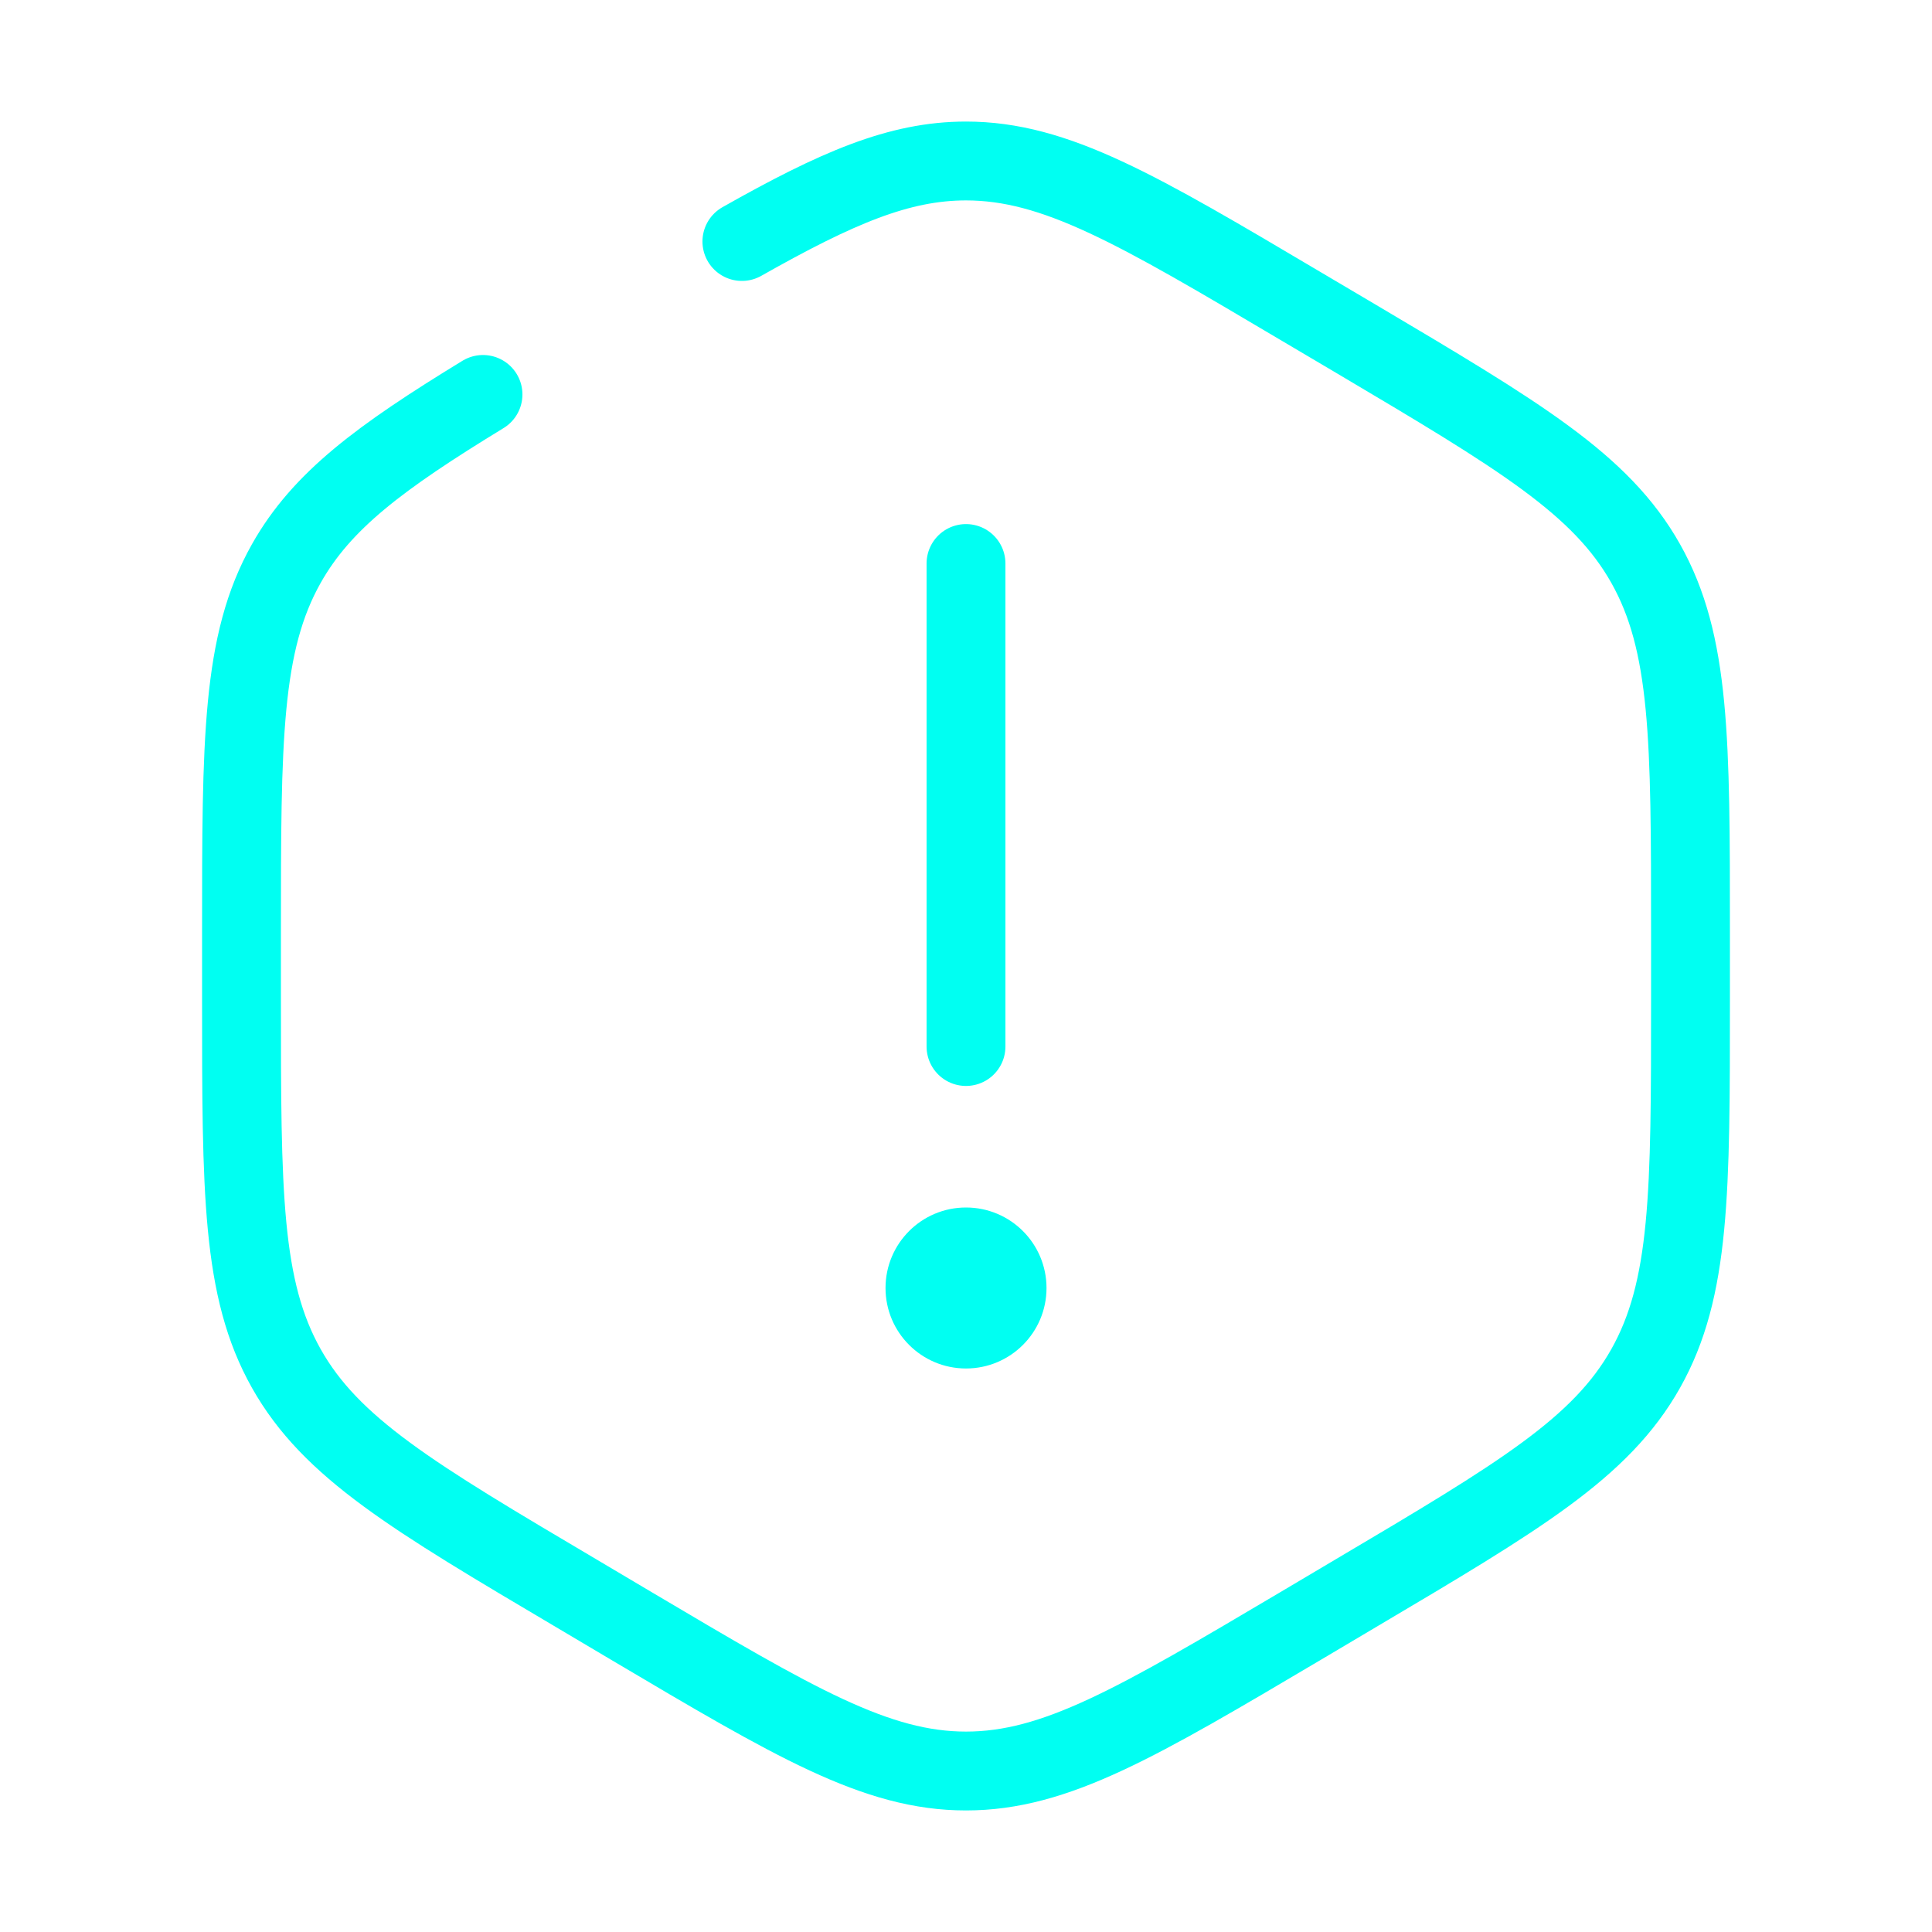 <svg width="49" height="49" viewBox="0 0 49 49" fill="none" xmlns="http://www.w3.org/2000/svg">
<path d="M24.5 14.292V26.542" stroke="#00FFF2" stroke-width="2" stroke-linecap="round"/>
<path d="M24.5 34.708C25.628 34.708 26.542 33.794 26.542 32.667C26.542 31.539 25.628 30.625 24.5 30.625C23.373 30.625 22.459 31.539 22.459 32.667C22.459 33.794 23.373 34.708 24.5 34.708Z" fill="#00FFF2"/>
<path d="M18.816 6.125C21.225 4.763 22.805 4.083 24.5 4.083C26.774 4.083 28.845 5.309 32.987 7.763L34.388 8.591C38.53 11.046 40.601 12.273 41.738 14.292C42.875 16.313 42.875 18.763 42.875 23.671V25.329C42.875 30.235 42.875 32.689 41.738 34.709C40.601 36.728 38.53 37.955 34.388 40.407L32.987 41.238C28.845 43.69 26.774 44.917 24.5 44.917C22.226 44.917 20.155 43.692 16.013 41.238L14.612 40.407C10.47 37.957 8.399 36.728 7.262 34.709C6.125 32.687 6.125 30.237 6.125 25.329V23.671C6.125 18.763 6.125 16.311 7.262 14.292C8.159 12.699 9.635 11.601 12.25 10.004" stroke="#00FFF2" stroke-width="2" stroke-linecap="round"/>
</svg>
